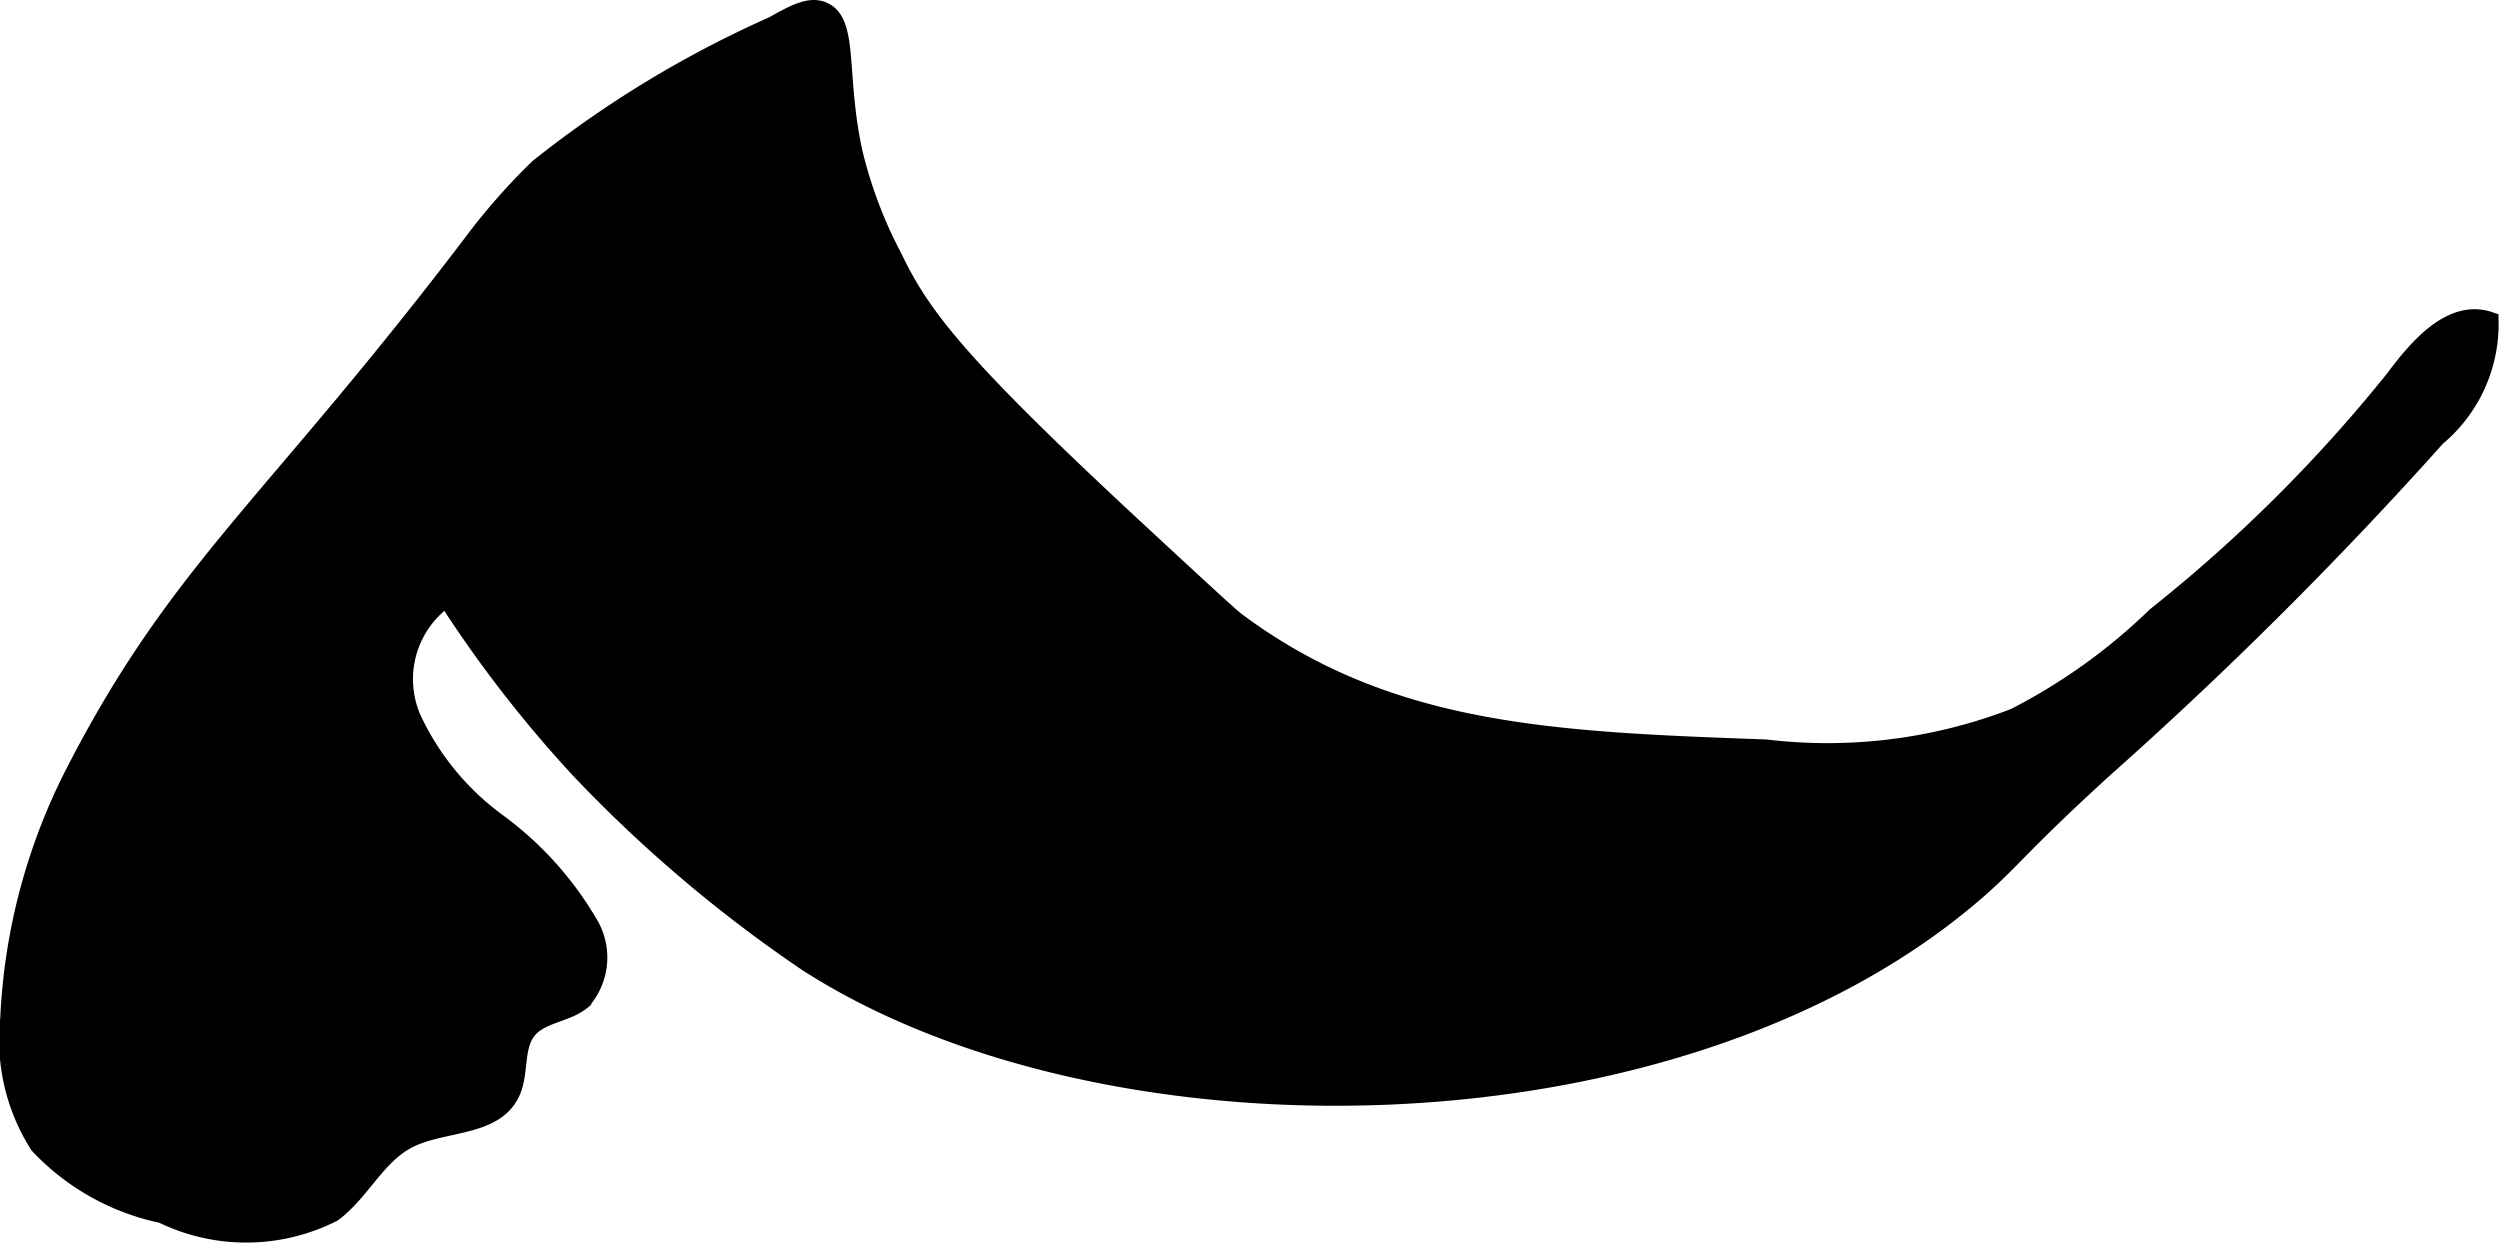 <?xml version="1.0" encoding="UTF-8"?>
<svg xmlns="http://www.w3.org/2000/svg"
     version="1.1"
     width="7.448mm"
     height="3.703mm"
     viewBox="0 0 21.113 10.497">
   <defs>
      <style type="text/css"><![CDATA[
      .a {
        stroke: #000;
        stroke-miterlimit: 10;
        stroke-width: 0.15px;
      }
    ]]></style>
   </defs>
   <path class="a"
         d="M.624,6.533A5.046,5.046,0,0,0,.077,8.602a1.655,1.655,0,0,0,.249,1.068,1.99,1.99,0,0,0,1.044.585,1.619,1.619,0,0,0,1.443-.012c.237-.177.367-.481.63-.618.289-.151.72-.096.868-.387.086-.169.028-.396.148-.541.112-.135.324-.135.459-.247a.555.555,0,0,0,.049-.662,2.838,2.838,0,0,0-.767-.845A2.274,2.274,0,0,1,3.48,6.064a.835.835,0,0,1,.291-1.014A10.489,10.489,0,0,0,4.887,6.492,11.622,11.622,0,0,0,6.818,8.131C9.358,9.763,14.207,9.692,16.699,7.519c.307-.268.356-.374,1.062-1.019a34.775,34.775,0,0,0,2.818-2.807,1.245,1.245,0,0,0,.447-.985c-.32-.109-.604.218-.805.489a12.745,12.745,0,0,1-2.015,2.005,4.931,4.931,0,0,1-1.194.855,4.386,4.386,0,0,1-2.099.263c-1.786-.065-3.184-.116-4.468-1.072-.058-.043-.305-.272-.799-.729C8.113,3.099,7.788,2.682,7.546,2.176a3.787,3.787,0,0,1-.335-.883C7.068.648,7.176.198,6.958.094c-.117-.056-.255.022-.43.12A9.106,9.106,0,0,0,4.546,1.417a5.364,5.364,0,0,0-.569.649C2.288,4.285,1.509,4.807.624,6.533Z"/>
</svg>
